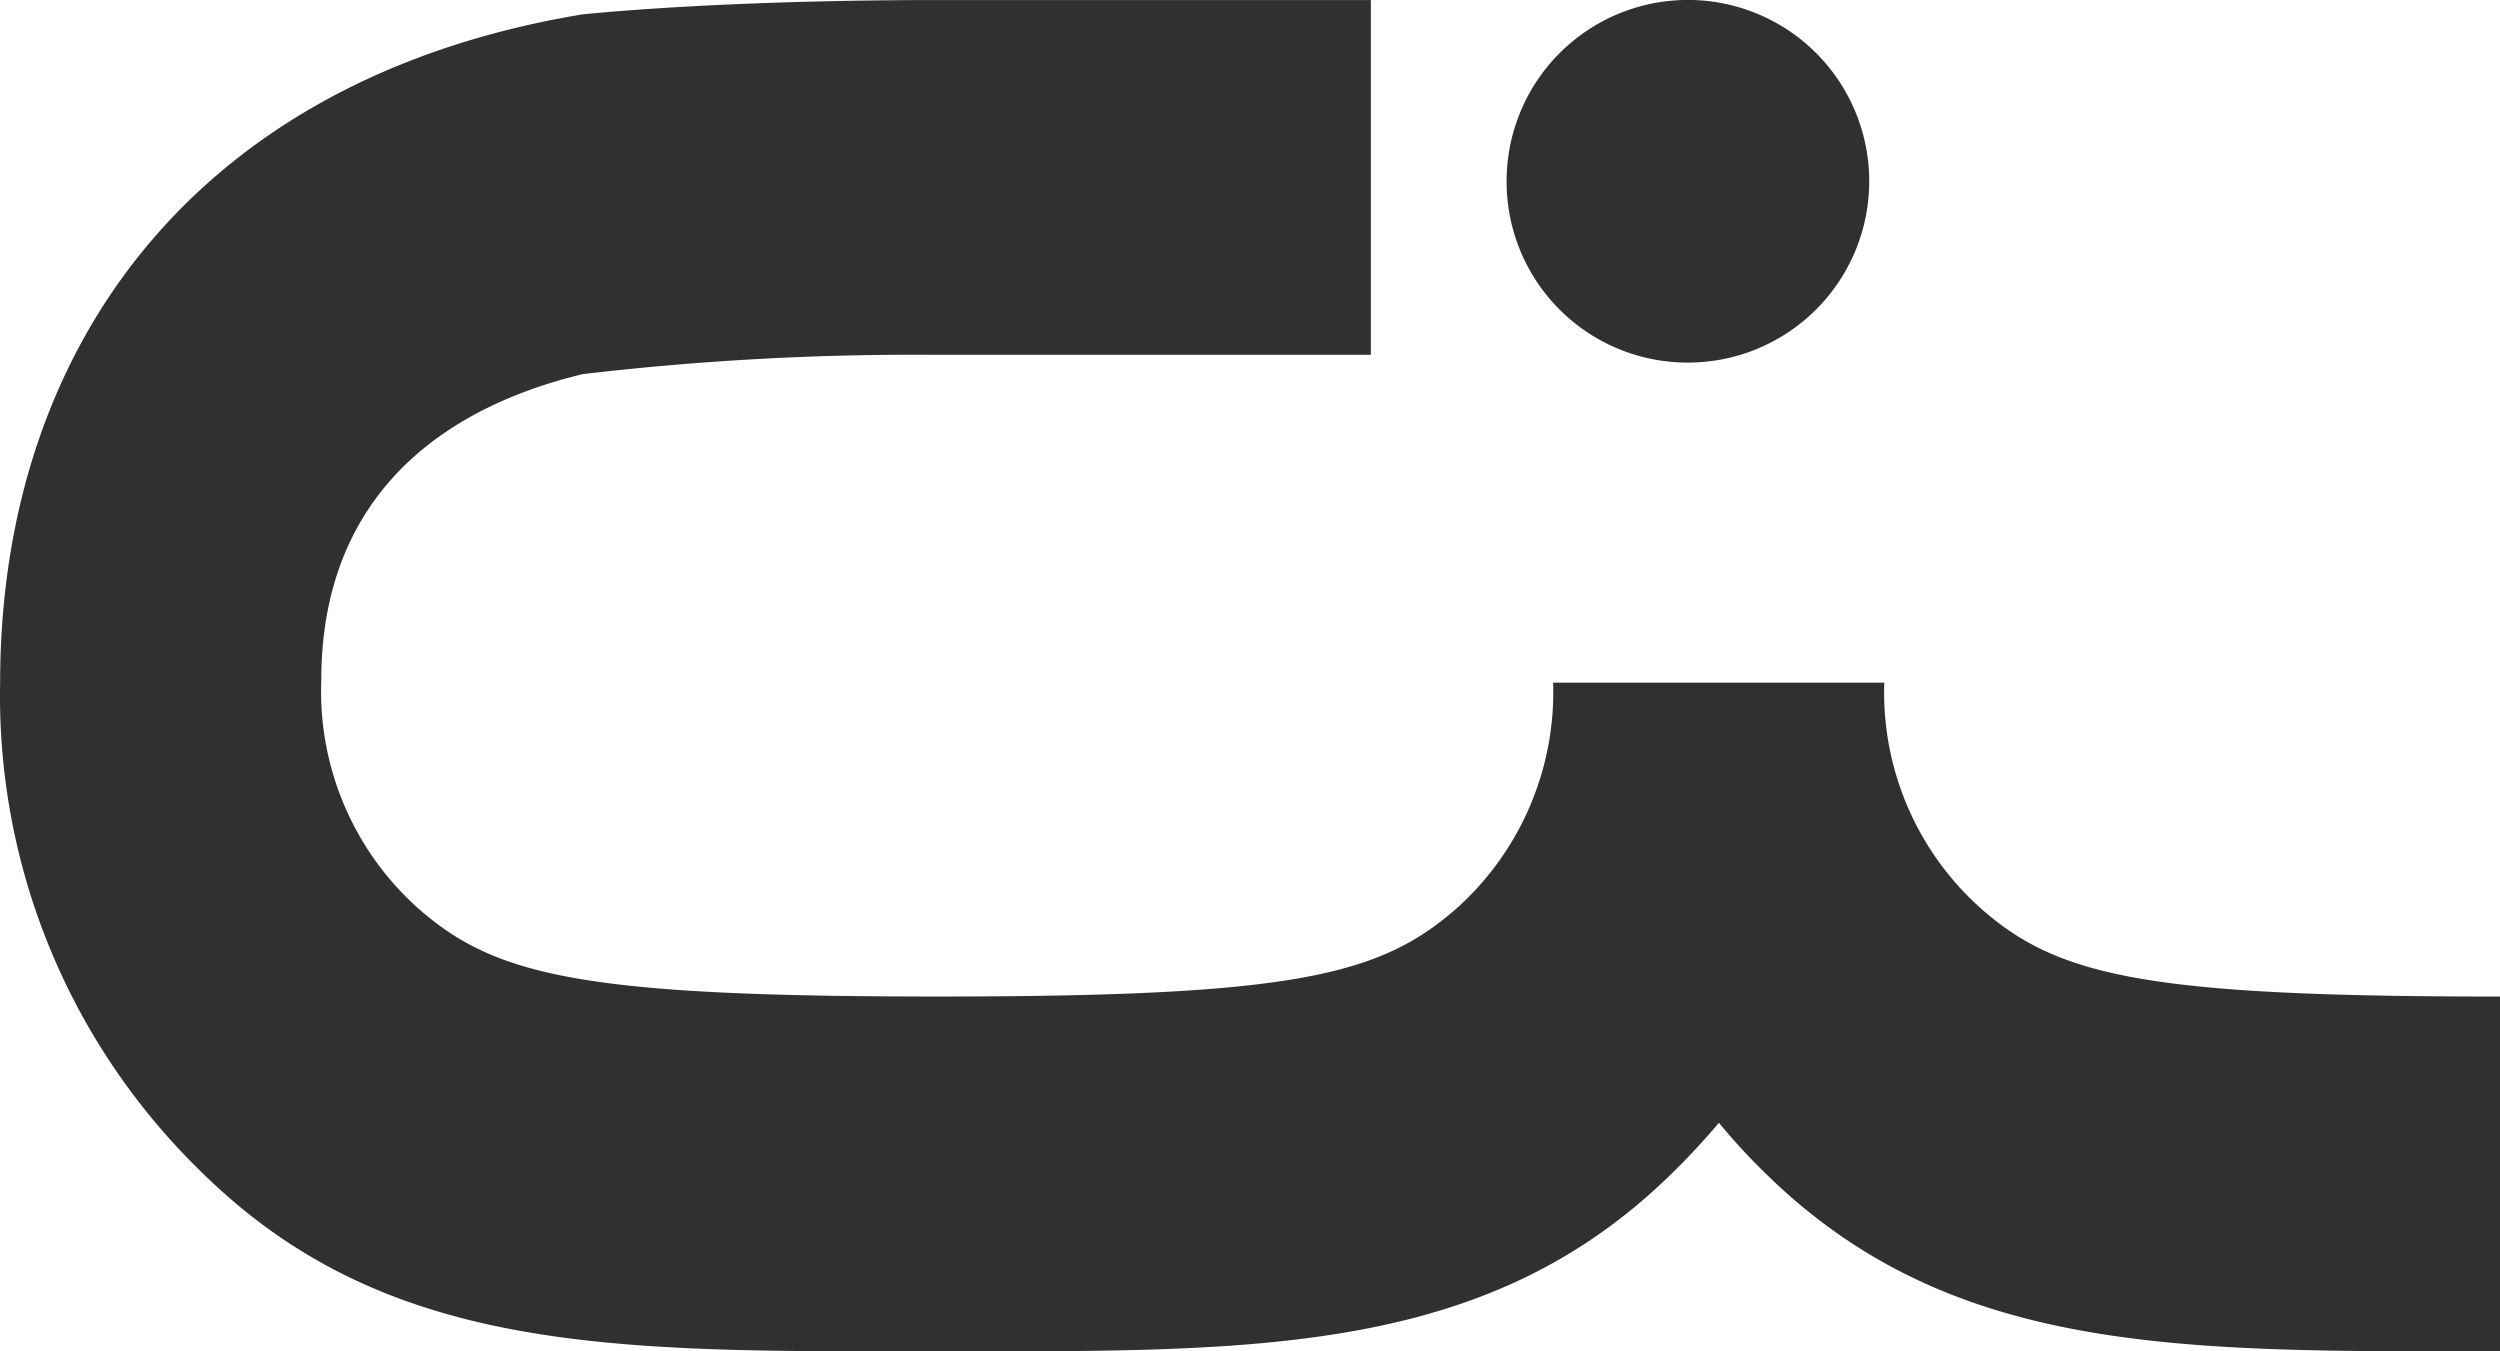 <svg xmlns="http://www.w3.org/2000/svg" viewBox="0 0 74 40">
  <style>
    .logo-shape { fill: #303030; }
    @media (prefers-color-scheme: dark) {
    .logo-shape { fill: #FFFFFF; }
    }
  </style>
  <path class="logo-shape"
    d="M50.037 10.732a5.367 5.367 0 1 0-5.442-5.36 5.357 5.357 0 0 0 5.442 5.36Z" />
  <path class="logo-shape"
    d="M58.598 26.857a8.562 8.562 0 0 1-2.823-6.651h-9.802a8.6 8.6 0 0 1-2.823 6.651c-2.304 2.045-4.908 2.64-15.403 2.64-10.494 0-13.103-.595-15.403-2.64a8.609 8.609 0 0 1-2.834-6.72c0-5.291 3.37-8.011 7.74-9.063a83.945 83.945 0 0 1 10.497-.571h12.83V.001h-12.83c-3.654 0-7.547.137-10.496.423C5.83 2.31.004 10.242.004 20.207A19.63 19.63 0 0 0 5.98 34.708C11.502 40.148 18.32 40 27.747 40s16.245.148 21.766-5.292q.717-.703 1.367-1.474a18.39 18.39 0 0 0 1.354 1.474C57.755 40.148 64.574 40 74 40V29.498c-10.495 0-13.103-.595-15.402-2.64Z" />
</svg>